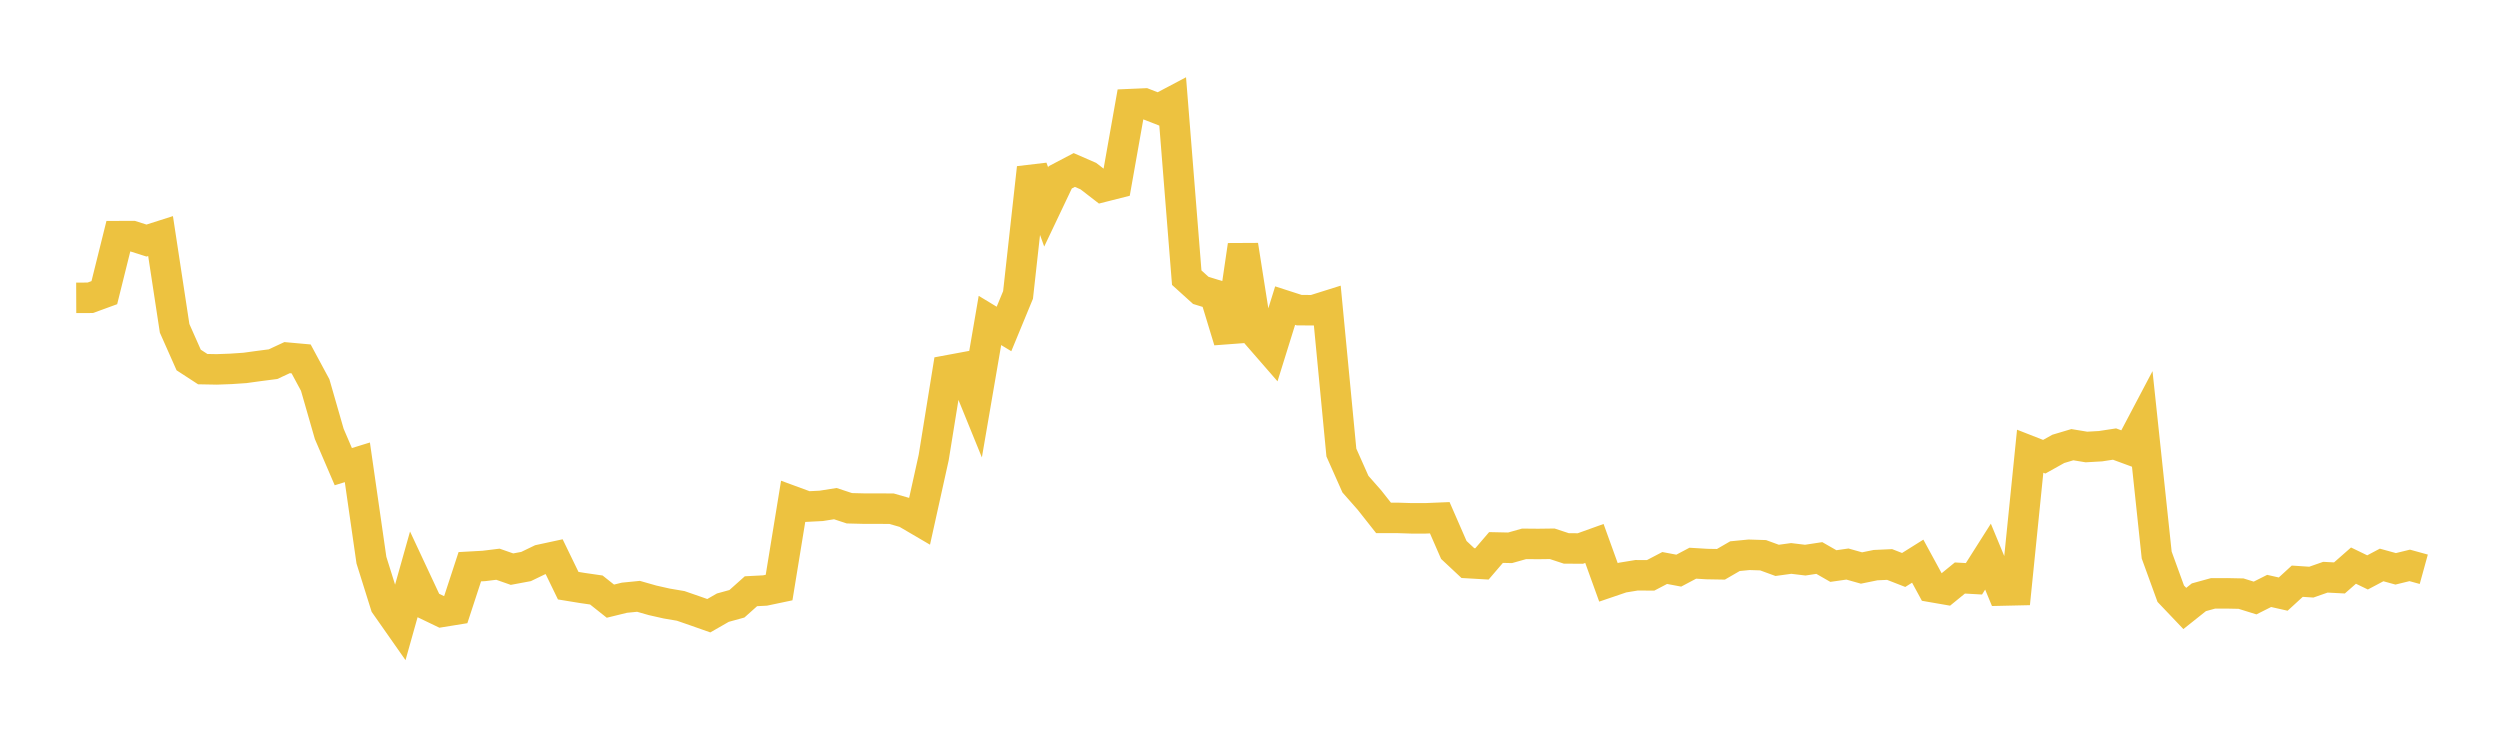 <svg width="164" height="48" xmlns="http://www.w3.org/2000/svg" xmlns:xlink="http://www.w3.org/1999/xlink"><path fill="none" stroke="rgb(237,194,64)" stroke-width="2" d="M5,19.538L5.922,19.535L6.844,19.198L7.766,15.491L8.689,15.488L9.611,15.781L10.533,15.486L11.455,21.538L12.377,23.615L13.299,24.215L14.222,24.232L15.144,24.198L16.066,24.136L16.988,24.009L17.91,23.89L18.832,23.461L19.754,23.544L20.677,25.259L21.599,28.465L22.521,30.613L23.443,30.328L24.365,36.744L25.287,39.687L26.21,41.004L27.132,37.727L28.054,39.698L28.976,40.141L29.898,39.992L30.82,37.177L31.743,37.126L32.665,37.013L33.587,37.336L34.509,37.164L35.431,36.719L36.353,36.52L37.275,38.42L38.198,38.571L39.12,38.704L40.042,39.436L40.964,39.21L41.886,39.119L42.808,39.382L43.731,39.59L44.653,39.747L45.575,40.066L46.497,40.391L47.419,39.862L48.341,39.608L49.263,38.785L50.186,38.737L51.108,38.543L52.03,32.892L52.952,33.231L53.874,33.184L54.796,33.038L55.719,33.342L56.641,33.365L57.563,33.366L58.485,33.371L59.407,33.635L60.329,34.175L61.251,30.011L62.174,24.296L63.096,24.125L64.018,26.39L64.94,21.022L65.862,21.58L66.784,19.347L67.707,11.009L68.629,13.575L69.551,11.635L70.473,11.151L71.395,11.553L72.317,12.265L73.24,12.031L74.162,6.83L75.084,6.79L76.006,7.149L76.928,6.662L77.85,18.215L78.772,19.049L79.695,19.334L80.617,22.363L81.539,16.089L82.461,21.948L83.383,23.007L84.305,20.048L85.228,20.346L86.15,20.352L87.072,20.062L87.994,29.686L88.916,31.759L89.838,32.806L90.76,33.974L91.683,33.974L92.605,34.003L93.527,34.002L94.449,33.964L95.371,36.077L96.293,36.939L97.216,36.992L98.138,35.916L99.06,35.936L99.982,35.676L100.904,35.684L101.826,35.672L102.749,35.976L103.671,35.982L104.593,35.651L105.515,38.203L106.437,37.889L107.359,37.738L108.281,37.743L109.204,37.26L110.126,37.434L111.048,36.946L111.97,37.002L112.892,37.018L113.814,36.484L114.737,36.394L115.659,36.423L116.581,36.76L117.503,36.634L118.425,36.745L119.347,36.605L120.269,37.133L121.192,37.001L122.114,37.261L123.036,37.073L123.958,37.031L124.88,37.39L125.802,36.812L126.725,38.509L127.647,38.669L128.569,37.917L129.491,37.969L130.413,36.515L131.335,38.74L132.257,38.719L133.18,29.6L134.102,29.961L135.024,29.446L135.946,29.171L136.868,29.323L137.79,29.271L138.713,29.13L139.635,29.469L140.557,27.72L141.479,36.41L142.401,38.947L143.323,39.915L144.246,39.181L145.168,38.927L146.09,38.923L147.012,38.942L147.934,39.229L148.856,38.765L149.778,38.973L150.701,38.127L151.623,38.188L152.545,37.865L153.467,37.913L154.389,37.104L155.311,37.55L156.234,37.061L157.156,37.315L158.078,37.09L159,37.344"></path></svg>